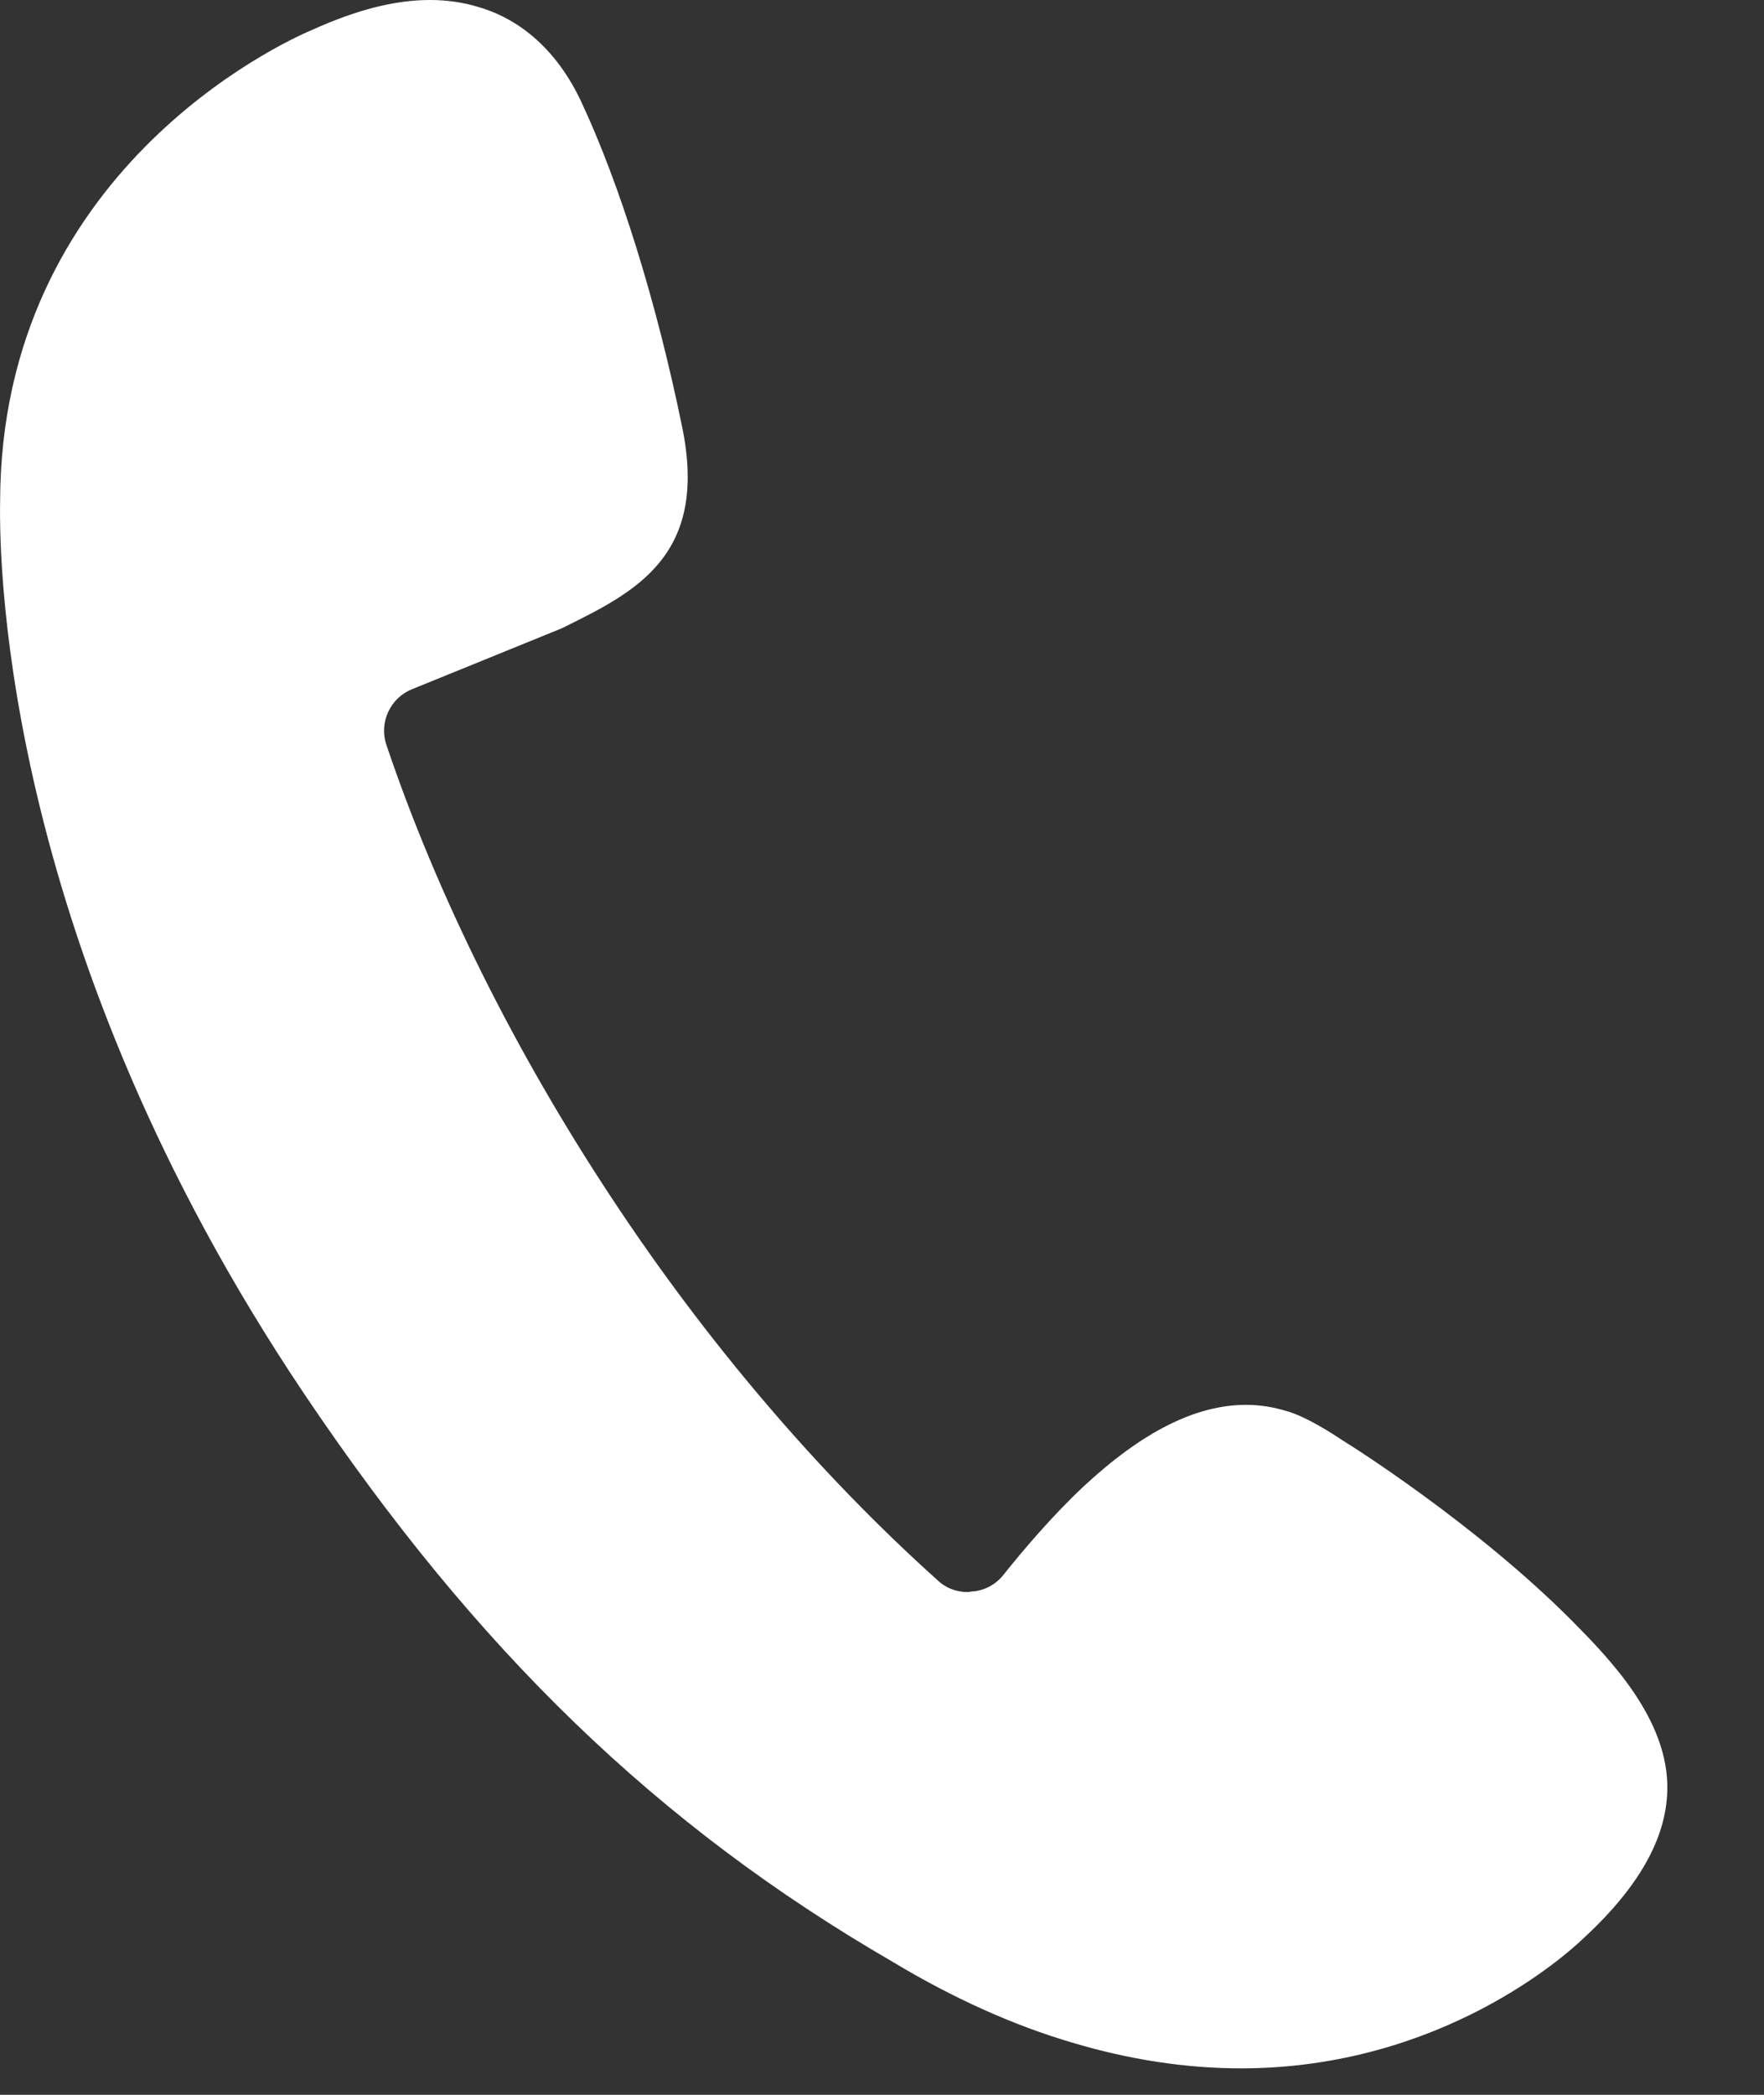 <?xml version="1.0" encoding="UTF-8"?>
<svg width="16px" height="19px" viewBox="0 0 16 19" version="1.1" xmlns="http://www.w3.org/2000/svg" xmlns:xlink="http://www.w3.org/1999/xlink">
    <rect x="0" y="0" width="16" height="19" fill="#333333" stroke="none"/>
    <title>Path Copy 28</title>
    <g id="Page-1" stroke="none" stroke-width="1" fill="none" fill-rule="evenodd">
        <g id="M-Components" transform="translate(-342, -9542)" fill="#FFFFFF">
            <path d="M354.185,9555.069 C353.981,9554.932 353.793,9554.832 353.674,9554.8 C353.556,9554.763 353.432,9554.742 353.303,9554.742 C352.846,9554.742 352.362,9554.985 351.824,9555.486 C351.544,9555.749 351.275,9556.066 351.103,9556.282 C351.033,9556.372 350.925,9556.43 350.812,9556.435 L350.78,9556.44 C350.673,9556.44 350.576,9556.403 350.5,9556.329 C349.425,9555.364 348.402,9554.162 347.547,9552.864 C346.676,9551.546 345.965,9550.122 345.503,9548.751 C345.438,9548.55 345.54,9548.329 345.74,9548.25 L347.09,9547.701 L347.111,9547.691 C347.762,9547.369 348.429,9547.042 348.187,9545.871 C347.956,9544.742 347.622,9543.667 347.267,9542.912 C347.004,9542.359 346.616,9542.142 346.337,9542.063 C346.202,9542.021 346.052,9542 345.901,9542 C345.578,9542 345.234,9542.09 344.836,9542.269 C344.545,9542.39 342.006,9543.566 342.001,9546.551 C341.99,9547.2 342.065,9550.628 344.755,9554.636 C346.321,9556.968 347.967,9558.56 350.097,9559.794 C350.64,9560.121 351.189,9560.369 351.727,9560.527 C352.238,9560.68 352.755,9560.76 353.255,9560.76 C355.078,9560.76 356.219,9559.715 356.348,9559.594 C356.859,9559.125 357.112,9558.682 357.123,9558.239 C357.139,9557.59 356.585,9557.031 356.257,9556.699 C355.38,9555.818 354.239,9555.101 354.185,9555.069 L354.185,9555.069 Z" id="Path-Copy-28"></path>
        </g>
    </g>
</svg>